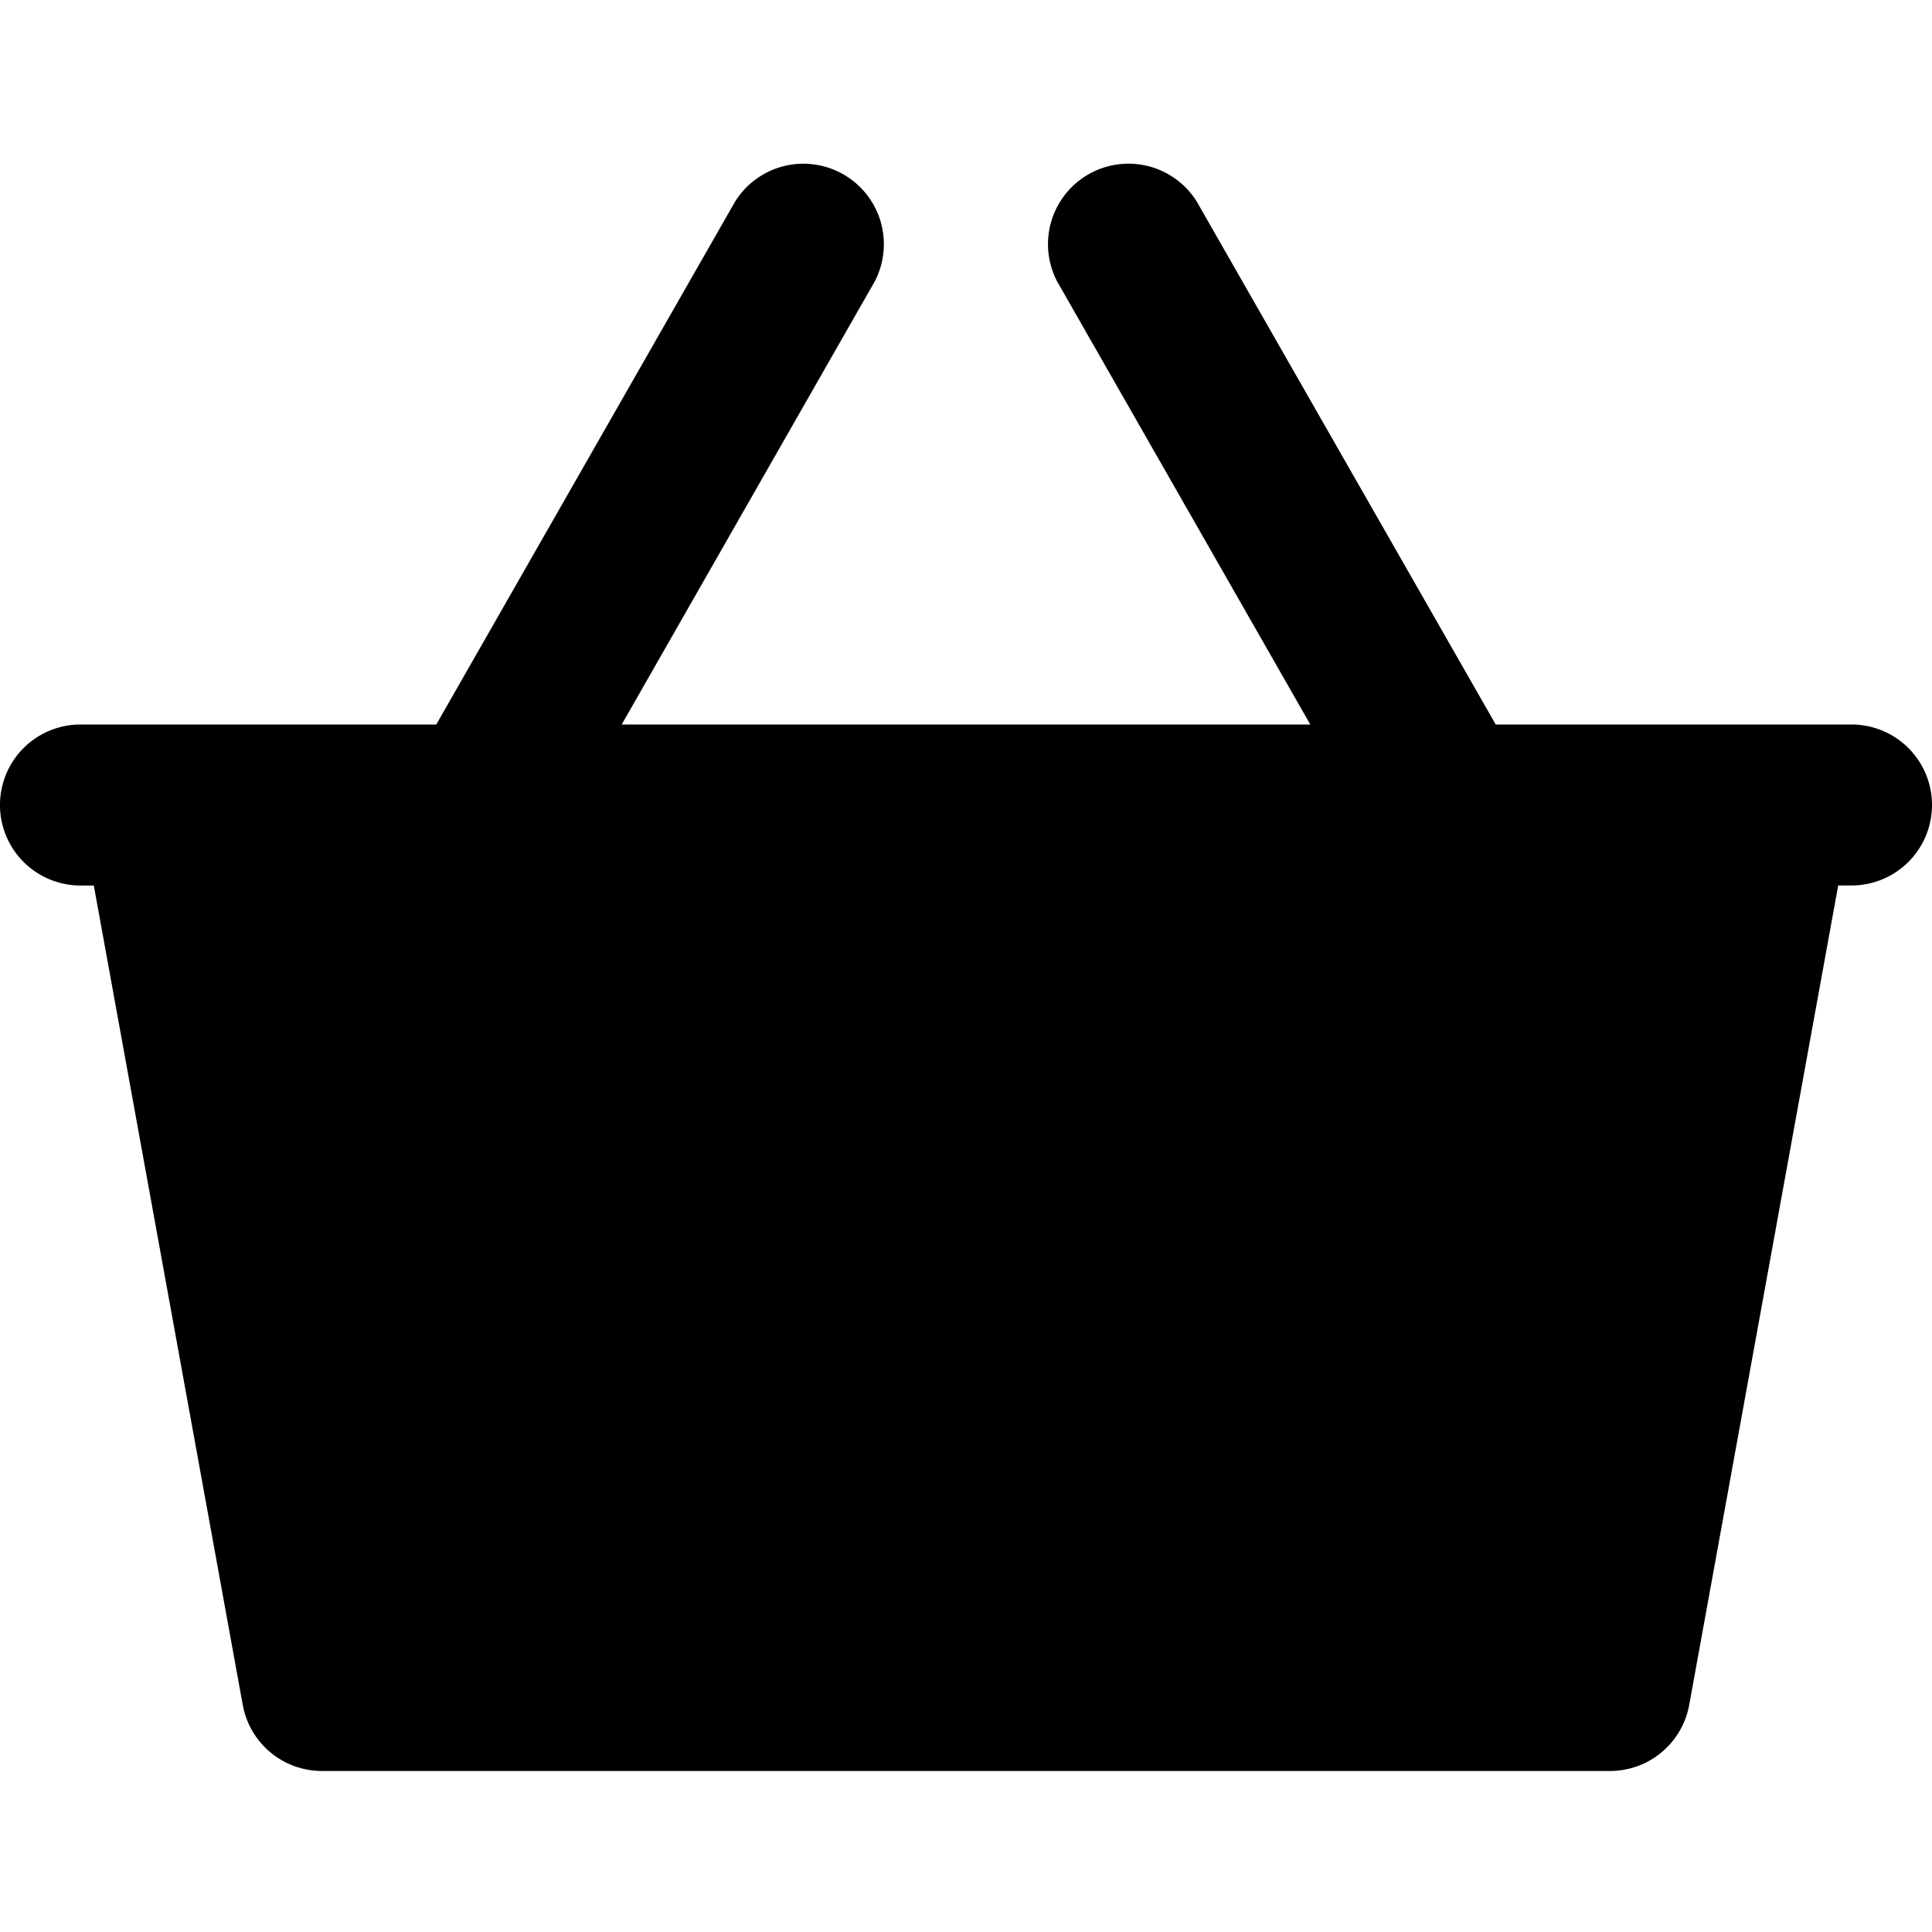 <svg id="Layer_1" data-name="Layer 1" xmlns="http://www.w3.org/2000/svg" viewBox="0 0 512 512"><title>cart-glyph</title><path d="M512,213.33a21.33,21.33,0,0,1-21.33,21.33h-3.53L447.66,451.81a21.33,21.33,0,0,1-21,17.52H85.33a21.33,21.33,0,0,1-21-17.52L24.86,234.67H21.33a21.33,21.33,0,0,1,0-42.67h94.29L194.81,53.42a21.33,21.33,0,0,1,37,21.17L164.76,192H347.24L280.15,74.58a21.33,21.33,0,0,1,37-21.17L396.38,192h94.29A21.33,21.33,0,0,1,512,213.33Z"/></svg>